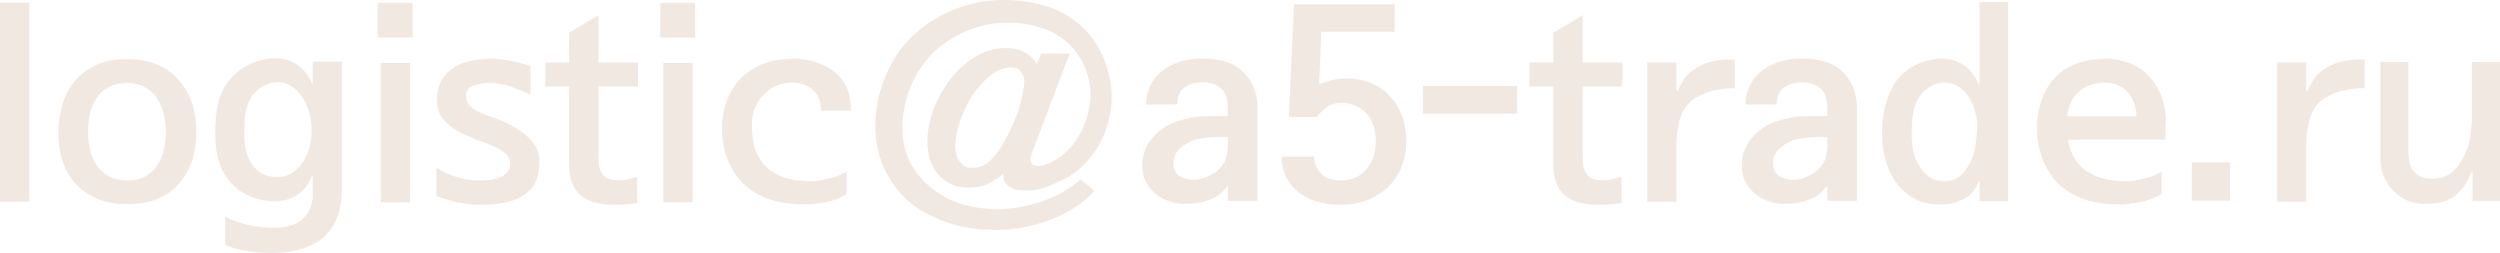 <?xml version="1.0" encoding="UTF-8"?> <svg xmlns="http://www.w3.org/2000/svg" viewBox="0 0 216.687 21.924" fill="none"><path d="M2.544 17.484H0V0.228H2.544V17.484Z" fill="#F2E8E2"></path><path d="M17.016 11.436C17.016 13.34 16.488 14.86 15.432 15.996C14.392 17.132 12.928 17.7 11.04 17.7C9.264 17.7 7.824 17.164 6.72 16.092C5.616 15.02 5.064 13.476 5.064 11.46C5.064 10.596 5.184 9.78 5.424 9.012C5.664 8.244 6.024 7.572 6.504 6.996C7 6.42 7.616 5.964 8.352 5.628C9.104 5.292 9.984 5.124 10.992 5.124C12.88 5.124 14.352 5.7 15.408 6.852C16.48 7.988 17.016 9.516 17.016 11.436ZM14.376 11.436C14.376 10.892 14.312 10.372 14.184 9.876C14.072 9.364 13.88 8.908 13.608 8.508C13.336 8.108 12.984 7.788 12.552 7.548C12.12 7.308 11.592 7.188 10.968 7.188C10.376 7.188 9.864 7.308 9.432 7.548C9.016 7.772 8.672 8.076 8.4 8.46C8.128 8.86 7.928 9.316 7.8 9.828C7.688 10.34 7.632 10.884 7.632 11.46C7.632 12.02 7.696 12.556 7.824 13.068C7.952 13.564 8.152 14.004 8.424 14.388C8.696 14.772 9.048 15.076 9.48 15.3C9.928 15.524 10.456 15.636 11.064 15.636C11.656 15.636 12.16 15.524 12.576 15.3C13.008 15.06 13.352 14.748 13.608 14.364C13.88 13.98 14.072 13.54 14.184 13.044C14.312 12.532 14.376 11.996 14.376 11.436Z" fill="#F2E8E2"></path><path d="M29.626 16.428C29.626 18.268 29.098 19.644 28.042 20.556C26.986 21.468 25.482 21.924 23.53 21.924C22.906 21.924 22.218 21.868 21.466 21.756C20.714 21.644 20.066 21.468 19.522 21.228V18.78C20.21 19.132 20.914 19.38 21.634 19.524C22.37 19.668 23.082 19.74 23.77 19.74C24.826 19.74 25.618 19.508 26.146 19.044C26.674 18.596 26.986 18.02 27.082 17.316C27.098 17.22 27.106 17.14 27.106 17.076V15.228H27.034C27.002 15.308 26.93 15.468 26.818 15.708C26.706 15.948 26.53 16.196 26.29 16.452C26.05 16.708 25.722 16.94 25.306 17.148C24.906 17.34 24.394 17.436 23.77 17.436C22.314 17.436 21.098 16.948 20.122 15.972C19.146 14.98 18.658 13.54 18.658 11.652C18.658 11.172 18.674 10.7 18.706 10.236C18.754 9.772 18.818 9.356 18.898 8.988C19.01 8.492 19.202 8.004 19.474 7.524C19.762 7.044 20.122 6.628 20.554 6.276C20.97 5.908 21.466 5.612 22.042 5.388C22.618 5.164 23.258 5.052 23.962 5.052C24.41 5.052 24.81 5.132 25.162 5.292C25.53 5.452 25.842 5.644 26.098 5.868C26.338 6.092 26.538 6.332 26.698 6.588C26.858 6.844 26.97 7.068 27.034 7.26H27.106V5.34H29.626V16.428ZM27.01 11.172C27.01 10.676 26.938 10.188 26.794 9.708C26.65 9.228 26.45 8.796 26.194 8.412C25.938 8.028 25.626 7.716 25.258 7.476C24.89 7.236 24.482 7.116 24.034 7.116C23.506 7.116 22.962 7.324 22.402 7.74C21.858 8.156 21.49 8.796 21.298 9.66C21.266 9.788 21.242 9.948 21.226 10.14C21.21 10.316 21.202 10.5 21.202 10.692C21.186 10.884 21.178 11.068 21.178 11.244C21.178 11.436 21.178 11.588 21.178 11.7C21.178 12.148 21.226 12.596 21.322 13.044C21.418 13.476 21.578 13.86 21.802 14.196C22.042 14.548 22.338 14.828 22.69 15.036C23.058 15.244 23.506 15.348 24.034 15.348C24.866 15.348 25.57 14.964 26.146 14.196C26.722 13.428 27.01 12.42 27.01 11.172Z" fill="#F2E8E2"></path><path d="M35.76 3.252H32.736V0.252H35.76V3.252ZM35.544 17.532H33V5.46H35.544V17.532Z" fill="#F2E8E2"></path><path d="M46.752 14.052C46.752 14.596 46.672 15.1 46.512 15.564C46.352 16.012 46.072 16.396 45.672 16.716C45.272 17.052 44.744 17.308 44.088 17.484C43.432 17.66 42.6 17.748 41.592 17.748C40.824 17.748 40.096 17.66 39.408 17.484C38.72 17.308 38.192 17.14 37.824 16.98V14.556C38 14.652 38.208 14.764 38.448 14.892C38.704 15.02 38.992 15.14 39.312 15.252C39.616 15.364 39.952 15.46 40.32 15.54C40.688 15.604 41.088 15.636 41.52 15.636C41.824 15.636 42.136 15.62 42.456 15.588C42.776 15.556 43.064 15.484 43.32 15.372C43.576 15.276 43.784 15.14 43.944 14.964C44.12 14.772 44.208 14.532 44.208 14.244C44.208 13.892 44.096 13.604 43.872 13.38C43.664 13.156 43.376 12.956 43.008 12.78C42.624 12.604 42.192 12.428 41.712 12.252C41.216 12.092 40.696 11.876 40.152 11.604C39.592 11.364 39.072 11.012 38.592 10.548C38.112 10.084 37.872 9.444 37.872 8.628C37.872 7.524 38.272 6.66 39.072 6.036C39.872 5.412 41.032 5.1 42.552 5.1C43.176 5.1 43.808 5.172 44.448 5.316C45.088 5.46 45.6 5.588 45.984 5.7V8.172C45.552 7.98 45.024 7.772 44.4 7.548C43.776 7.308 43.08 7.188 42.312 7.188C41.912 7.188 41.488 7.268 41.04 7.428C40.608 7.572 40.392 7.844 40.392 8.244C40.392 8.516 40.456 8.756 40.584 8.964C40.712 9.172 40.92 9.364 41.208 9.54C41.56 9.748 42.048 9.956 42.672 10.164C43.296 10.372 43.912 10.644 44.52 10.98C45.112 11.3 45.632 11.708 46.08 12.204C46.528 12.684 46.752 13.3 46.752 14.052Z" fill="#F2E8E2"></path><path d="M55.3 7.5H51.868V13.284C51.868 13.588 51.876 13.884 51.892 14.172C51.924 14.444 51.988 14.684 52.084 14.892C52.196 15.116 52.364 15.292 52.588 15.42C52.812 15.548 53.124 15.612 53.524 15.612C53.764 15.612 54.012 15.596 54.268 15.564C54.524 15.532 54.844 15.452 55.228 15.324V17.604C54.764 17.668 54.372 17.708 54.052 17.724C53.732 17.74 53.436 17.748 53.164 17.748C51.868 17.748 50.9 17.46 50.26 16.884C49.636 16.292 49.324 15.404 49.324 14.22V7.5H47.26V5.412H49.324V2.844L51.868 1.308V5.412H55.3V7.5Z" fill="#F2E8E2"></path><path d="M60.252 3.252H57.228V0.252H60.252V3.252ZM60.036 17.532H57.492V5.46H60.036V17.532Z" fill="#F2E8E2"></path><path d="M73.764 9.588H71.172C71.172 9.316 71.132 9.036 71.052 8.748C70.972 8.46 70.836 8.204 70.644 7.98C70.452 7.74 70.188 7.548 69.852 7.404C69.532 7.244 69.132 7.164 68.652 7.164C68.14 7.164 67.668 7.26 67.236 7.452C66.82 7.644 66.46 7.908 66.156 8.244C65.836 8.58 65.588 8.972 65.412 9.42C65.252 9.852 65.172 10.316 65.172 10.812C65.172 11.436 65.236 12.044 65.364 12.636C65.508 13.212 65.772 13.732 66.156 14.196C66.54 14.644 67.068 15.012 67.74 15.3C68.412 15.572 69.284 15.708 70.356 15.708C70.436 15.708 70.58 15.7 70.788 15.684C71.012 15.652 71.268 15.604 71.556 15.54C71.844 15.492 72.148 15.412 72.468 15.3C72.788 15.188 73.092 15.044 73.38 14.868V16.812C72.804 17.18 72.188 17.42 71.532 17.532C70.876 17.66 70.276 17.724 69.732 17.724C69.492 17.724 69.252 17.716 69.012 17.7C68.228 17.652 67.476 17.516 66.756 17.292C66.036 17.052 65.436 16.748 64.956 16.38C64.268 15.868 63.7 15.156 63.252 14.244C62.804 13.316 62.58 12.276 62.58 11.124C62.58 10.26 62.716 9.468 62.988 8.748C63.26 8.012 63.652 7.372 64.164 6.828C64.692 6.284 65.332 5.86 66.084 5.556C66.852 5.252 67.732 5.1 68.724 5.1C70.164 5.1 71.364 5.476 72.324 6.228C73.284 6.98 73.764 8.1 73.764 9.588Z" fill="#F2E8E2"></path><path d="M96.364 8.316C96.364 9.116 96.252 9.9 96.028 10.668C95.82 11.436 95.516 12.148 95.116 12.804C94.7 13.46 94.204 14.052 93.628 14.58C93.052 15.092 92.396 15.492 91.66 15.78C91.484 15.86 91.316 15.94 91.156 16.02C90.996 16.1 90.812 16.172 90.604 16.236C90.412 16.316 90.188 16.38 89.932 16.428C89.676 16.476 89.372 16.5 89.02 16.5C88.572 16.516 88.212 16.484 87.94 16.404C87.684 16.308 87.484 16.196 87.34 16.068C87.18 15.94 87.076 15.796 87.028 15.636C86.98 15.46 86.956 15.3 86.956 15.156V15.108C86.956 15.092 86.956 15.076 86.956 15.06C86.652 15.332 86.26 15.596 85.78 15.852C85.3 16.108 84.732 16.244 84.076 16.26C83.596 16.276 83.132 16.212 82.684 16.068C82.252 15.908 81.86 15.66 81.508 15.324C81.188 15.02 80.916 14.604 80.692 14.076C80.484 13.532 80.38 12.9 80.38 12.18C80.38 11.476 80.516 10.692 80.788 9.828C81.06 8.964 81.532 8.052 82.204 7.092C82.78 6.276 83.5 5.588 84.364 5.028C85.244 4.452 86.156 4.164 87.1 4.164C87.9 4.164 88.5 4.3 88.9 4.572C89.3 4.828 89.628 5.148 89.884 5.532L90.244 4.644H92.716L89.428 13.284C89.348 13.508 89.308 13.692 89.308 13.836C89.308 14.108 89.436 14.276 89.692 14.34C89.788 14.372 89.892 14.388 90.004 14.388C90.356 14.388 90.772 14.26 91.252 14.004C91.62 13.796 91.996 13.524 92.38 13.188C92.764 12.836 93.108 12.42 93.412 11.94C93.716 11.46 93.964 10.916 94.156 10.308C94.364 9.7 94.484 9.036 94.516 8.316C94.516 6.908 94.132 5.684 93.364 4.644C92.612 3.588 91.58 2.844 90.268 2.412C89.356 2.124 88.444 1.972 87.532 1.956C86.636 1.94 85.772 2.052 84.94 2.292C84.092 2.516 83.3 2.852 82.564 3.3C81.828 3.732 81.18 4.244 80.62 4.836C80.044 5.476 79.564 6.18 79.18 6.948C78.812 7.716 78.548 8.508 78.388 9.324C78.276 9.9 78.22 10.468 78.22 11.028C78.22 11.268 78.228 11.5 78.244 11.724C78.308 12.524 78.5 13.26 78.82 13.932C79.364 15.084 80.276 16.068 81.556 16.884C82.852 17.684 84.46 18.1 86.38 18.132C87.324 18.132 88.204 18.028 89.02 17.82C89.836 17.628 90.556 17.396 91.18 17.124C91.804 16.836 92.324 16.548 92.74 16.26C93.172 15.972 93.476 15.732 93.652 15.54L94.852 16.548C94.692 16.74 94.396 17.02 93.964 17.388C93.548 17.756 92.988 18.124 92.284 18.492C91.58 18.876 90.724 19.204 89.716 19.476C88.724 19.764 87.58 19.916 86.284 19.932C84.108 19.932 82.164 19.484 80.452 18.588C78.756 17.708 77.5 16.404 76.684 14.676C76.268 13.828 76.012 12.892 75.916 11.868C75.884 11.548 75.868 11.22 75.868 10.884C75.868 10.18 75.94 9.476 76.084 8.772C76.292 7.748 76.636 6.756 77.116 5.796C77.612 4.82 78.244 3.956 79.012 3.204C79.732 2.5 80.548 1.9 81.46 1.404C82.372 0.908 83.34 0.54 84.364 0.3C85.388 0.06 86.444 -0.036 87.532 0.012C88.636 0.044 89.74 0.236 90.844 0.588C91.644 0.844 92.38 1.22 93.052 1.716C93.724 2.196 94.3 2.772 94.78 3.444C95.26 4.116 95.636 4.868 95.908 5.7C96.18 6.516 96.332 7.388 96.364 8.316ZM88.78 7.02C88.78 6.748 88.684 6.484 88.492 6.228C88.316 5.972 88.028 5.844 87.628 5.844C86.956 5.844 86.284 6.14 85.612 6.732C84.956 7.324 84.412 8.004 83.98 8.772C83.308 10.02 82.924 11.14 82.828 12.132C82.812 12.308 82.804 12.468 82.804 12.612C82.804 13.38 83.028 13.94 83.476 14.292C83.588 14.388 83.7 14.46 83.812 14.508C83.94 14.54 84.116 14.556 84.34 14.556C84.98 14.556 85.572 14.244 86.116 13.62C86.66 12.996 87.14 12.22 87.556 11.292C88.036 10.316 88.356 9.444 88.516 8.676C88.692 7.908 88.78 7.356 88.78 7.02Z" fill="#F2E8E2"></path><path d="M108.988 17.412H106.42V16.116H106.396C106.316 16.212 106.196 16.348 106.036 16.524C105.892 16.7 105.676 16.876 105.388 17.052C105.1 17.212 104.732 17.356 104.284 17.484C103.836 17.612 103.292 17.676 102.652 17.676C102.204 17.676 101.756 17.596 101.308 17.436C100.876 17.292 100.492 17.076 100.156 16.788C99.804 16.5 99.524 16.156 99.316 15.756C99.108 15.34 99.004 14.868 99.004 14.34C99.004 13.412 99.308 12.604 99.916 11.916C100.54 11.212 101.26 10.74 102.076 10.5C103.036 10.212 103.772 10.068 104.284 10.068C104.796 10.052 105.156 10.044 105.364 10.044C105.796 10.044 106.148 10.052 106.42 10.068V9.396C106.42 9.204 106.404 8.988 106.372 8.748C106.34 8.508 106.244 8.244 106.084 7.956C105.94 7.732 105.708 7.54 105.388 7.38C105.084 7.22 104.692 7.14 104.212 7.14C103.572 7.14 103.044 7.3 102.628 7.62C102.228 7.94 102.028 8.42 102.028 9.06H99.34C99.34 8.548 99.436 8.052 99.628 7.572C99.836 7.092 100.14 6.668 100.54 6.3C100.956 5.932 101.468 5.636 102.076 5.412C102.684 5.188 103.404 5.076 104.236 5.076C105.868 5.076 107.068 5.492 107.836 6.324C108.604 7.14 108.988 8.132 108.988 9.3V17.412ZM106.42 12.732V11.892C106.228 11.876 106.028 11.868 105.82 11.868C105.612 11.868 105.34 11.876 105.004 11.892C104.684 11.908 104.284 11.964 103.804 12.06C103.34 12.156 102.876 12.388 102.412 12.756C101.948 13.108 101.716 13.556 101.716 14.1C101.716 14.66 101.9 15.052 102.268 15.276C102.636 15.484 103.052 15.588 103.516 15.588C103.948 15.588 104.444 15.436 105.004 15.132C105.58 14.828 105.988 14.396 106.228 13.836C106.276 13.676 106.316 13.508 106.348 13.332C106.396 13.156 106.42 12.956 106.42 12.732Z" fill="#F2E8E2"></path><path d="M121.894 12.324C121.894 13.076 121.758 13.78 121.486 14.436C121.23 15.092 120.854 15.668 120.358 16.164C119.862 16.644 119.27 17.028 118.582 17.316C117.894 17.604 117.118 17.748 116.254 17.748C115.294 17.748 114.486 17.62 113.83 17.364C113.174 17.108 112.638 16.78 112.222 16.38C111.822 15.964 111.526 15.516 111.334 15.036C111.158 14.54 111.07 14.052 111.07 13.572H113.902C113.902 14.052 114.078 14.516 114.43 14.964C114.798 15.412 115.398 15.636 116.23 15.636C117.126 15.636 117.846 15.332 118.39 14.724C118.934 14.116 119.222 13.3 119.254 12.276C119.254 11.268 118.99 10.468 118.462 9.876C117.934 9.284 117.27 8.964 116.47 8.916C115.926 8.884 115.478 8.98 115.126 9.204C114.774 9.428 114.446 9.74 114.142 10.14H111.718L112.15 0.372H120.886V2.748H114.526L114.334 7.332C114.622 7.188 114.958 7.068 115.342 6.972C115.742 6.86 116.174 6.804 116.638 6.804C118.254 6.804 119.534 7.316 120.478 8.34C121.422 9.364 121.894 10.692 121.894 12.324Z" fill="#F2E8E2"></path><path d="M131.494 9.852H123.334V7.452H131.494V9.852Z" fill="#F2E8E2"></path><path d="M140.612 7.5H137.18V13.284C137.18 13.588 137.188 13.884 137.204 14.172C137.236 14.444 137.3 14.684 137.396 14.892C137.508 15.116 137.676 15.292 137.9 15.42C138.124 15.548 138.436 15.612 138.836 15.612C139.076 15.612 139.324 15.596 139.58 15.564C139.836 15.532 140.156 15.452 140.54 15.324V17.604C140.076 17.668 139.684 17.708 139.364 17.724C139.044 17.74 138.748 17.748 138.476 17.748C137.18 17.748 136.212 17.46 135.572 16.884C134.948 16.292 134.636 15.404 134.636 14.22V7.5H132.572V5.412H134.636V2.844L137.18 1.308V5.412H140.612V7.5Z" fill="#F2E8E2"></path><path d="M150.365 7.644C149.165 7.644 148.125 7.868 147.245 8.316C146.365 8.748 145.805 9.476 145.565 10.5C145.485 10.788 145.421 11.108 145.373 11.46C145.341 11.796 145.317 12.156 145.301 12.54V17.484H142.781V5.412H145.301V7.86H145.421C145.517 7.636 145.669 7.348 145.877 6.996C146.085 6.628 146.365 6.324 146.717 6.084C147.197 5.764 147.677 5.532 148.157 5.388C148.637 5.228 149.373 5.148 150.365 5.148V7.644Z" fill="#F2E8E2"></path><path d="M160.949 17.412H158.381V16.116H158.357C158.277 16.212 158.157 16.348 157.997 16.524C157.853 16.7 157.637 16.876 157.349 17.052C157.061 17.212 156.693 17.356 156.245 17.484C155.797 17.612 155.253 17.676 154.613 17.676C154.165 17.676 153.717 17.596 153.269 17.436C152.837 17.292 152.453 17.076 152.117 16.788C151.765 16.5 151.485 16.156 151.277 15.756C151.069 15.34 150.965 14.868 150.965 14.34C150.965 13.412 151.269 12.604 151.877 11.916C152.501 11.212 153.221 10.74 154.037 10.5C154.997 10.212 155.733 10.068 156.245 10.068C156.757 10.052 157.117 10.044 157.325 10.044C157.757 10.044 158.109 10.052 158.381 10.068V9.396C158.381 9.204 158.365 8.988 158.333 8.748C158.301 8.508 158.205 8.244 158.045 7.956C157.901 7.732 157.669 7.54 157.349 7.38C157.045 7.22 156.653 7.14 156.173 7.14C155.533 7.14 155.005 7.3 154.589 7.62C154.189 7.94 153.989 8.42 153.989 9.06H151.301C151.301 8.548 151.397 8.052 151.589 7.572C151.797 7.092 152.101 6.668 152.501 6.3C152.917 5.932 153.429 5.636 154.037 5.412C154.645 5.188 155.365 5.076 156.197 5.076C157.829 5.076 159.029 5.492 159.797 6.324C160.565 7.14 160.949 8.132 160.949 9.3V17.412ZM158.381 12.732V11.892C158.189 11.876 157.989 11.868 157.781 11.868C157.573 11.868 157.301 11.876 156.965 11.892C156.645 11.908 156.245 11.964 155.765 12.06C155.301 12.156 154.837 12.388 154.373 12.756C153.909 13.108 153.677 13.556 153.677 14.1C153.677 14.66 153.861 15.052 154.229 15.276C154.597 15.484 155.013 15.588 155.477 15.588C155.909 15.588 156.405 15.436 156.965 15.132C157.541 14.828 157.949 14.396 158.189 13.836C158.237 13.676 158.277 13.508 158.309 13.332C158.357 13.156 158.381 12.956 158.381 12.732Z" fill="#F2E8E2"></path><path d="M174.047 17.436H171.575V15.708H171.503C171.471 15.804 171.399 15.964 171.287 16.188C171.191 16.412 171.015 16.636 170.759 16.86C170.503 17.1 170.159 17.3 169.727 17.46C169.311 17.636 168.767 17.724 168.095 17.724C167.359 17.724 166.687 17.58 166.079 17.292C165.471 16.988 164.943 16.564 164.495 16.02C164.063 15.476 163.727 14.828 163.487 14.076C163.247 13.324 163.127 12.492 163.127 11.58C163.127 11.148 163.143 10.756 163.175 10.404C163.207 10.036 163.271 9.676 163.367 9.324C163.751 7.788 164.399 6.7 165.311 6.06C166.223 5.42 167.247 5.1 168.383 5.1C168.863 5.1 169.279 5.18 169.631 5.34C169.999 5.5 170.311 5.692 170.567 5.916C170.823 6.156 171.023 6.404 171.167 6.66C171.327 6.9 171.439 7.108 171.503 7.284H171.575V0.18H174.047V17.436ZM171.383 10.812C171.383 10.524 171.327 10.172 171.215 9.756C171.119 9.34 170.959 8.94 170.735 8.556C170.511 8.172 170.215 7.844 169.847 7.572C169.495 7.3 169.055 7.164 168.527 7.164C167.887 7.164 167.303 7.412 166.775 7.908C166.247 8.388 165.919 9.084 165.791 9.996C165.759 10.156 165.735 10.308 165.719 10.452C165.719 10.58 165.719 10.716 165.719 10.86C165.703 11.004 165.695 11.14 165.695 11.268C165.695 11.412 165.695 11.556 165.695 11.7C165.695 12.164 165.743 12.636 165.839 13.116C165.951 13.58 166.127 14.004 166.367 14.388C166.591 14.788 166.879 15.108 167.231 15.348C167.599 15.588 168.039 15.708 168.551 15.708C169.255 15.708 169.831 15.42 170.279 14.844C170.743 14.268 171.047 13.596 171.191 12.828C171.239 12.54 171.279 12.22 171.311 11.868C171.359 11.516 171.383 11.164 171.383 10.812Z" fill="#F2E8E2"></path><path d="M187.741 10.548H187.693V12.108H179.245C179.325 12.604 179.469 13.068 179.677 13.5C179.901 13.932 180.213 14.316 180.613 14.652C181.013 14.972 181.517 15.228 182.125 15.42C182.733 15.612 183.469 15.708 184.333 15.708C184.413 15.708 184.557 15.7 184.765 15.684C184.989 15.652 185.245 15.604 185.533 15.54C185.821 15.492 186.125 15.412 186.445 15.3C186.765 15.188 187.069 15.044 187.357 14.868V16.812C186.733 17.18 186.085 17.42 185.413 17.532C184.741 17.66 184.117 17.724 183.541 17.724C183.333 17.724 183.125 17.716 182.917 17.7C182.149 17.652 181.413 17.516 180.709 17.292C180.005 17.052 179.413 16.748 178.933 16.38C178.245 15.868 177.677 15.156 177.229 14.244C176.781 13.316 176.557 12.276 176.557 11.124C176.557 9.348 177.061 7.9 178.069 6.78C179.077 5.66 180.565 5.1 182.533 5.1C184.053 5.1 185.285 5.596 186.229 6.588C187.189 7.564 187.693 8.884 187.741 10.548ZM185.173 10.068C185.173 9.732 185.117 9.388 185.005 9.036C184.893 8.684 184.733 8.372 184.525 8.1C184.301 7.828 184.013 7.604 183.661 7.428C183.325 7.252 182.925 7.164 182.461 7.164C181.549 7.164 180.797 7.42 180.205 7.932C179.629 8.428 179.285 9.14 179.173 10.068H185.173Z" fill="#F2E8E2"></path><path d="M193.291 17.388H189.979V14.076H193.291V17.388Z" fill="#F2E8E2"></path><path d="M204.951 7.644C203.751 7.644 202.711 7.868 201.831 8.316C200.951 8.748 200.391 9.476 200.151 10.5C200.071 10.788 200.007 11.108 199.959 11.46C199.927 11.796 199.903 12.156 199.887 12.54V17.484H197.367V5.412H199.887V7.86H200.007C200.102 7.636 200.255 7.348 200.463 6.996C200.671 6.628 200.951 6.324 201.303 6.084C201.783 5.764 202.263 5.532 202.743 5.388C203.223 5.228 203.959 5.148 204.951 5.148V7.644Z" fill="#F2E8E2"></path><path d="M216.687 17.412H214.311V14.916H214.191C213.967 15.636 213.551 16.276 212.943 16.836C212.351 17.396 211.439 17.676 210.207 17.676C209.663 17.676 209.151 17.58 208.671 17.388C208.207 17.18 207.799 16.9 207.447 16.548C207.095 16.196 206.815 15.78 206.607 15.3C206.415 14.82 206.319 14.3 206.319 13.74V5.364H208.743V12.876C208.743 13.18 208.759 13.492 208.791 13.812C208.823 14.116 208.911 14.388 209.055 14.628C209.199 14.884 209.407 15.092 209.679 15.252C209.951 15.412 210.319 15.492 210.783 15.492C211.711 15.492 212.439 15.156 212.967 14.484C213.495 13.796 213.863 13.004 214.071 12.108C214.119 11.82 214.159 11.54 214.191 11.268C214.223 10.98 214.247 10.7 214.263 10.428V5.364H216.687V17.412Z" fill="#F2E8E2"></path></svg> 